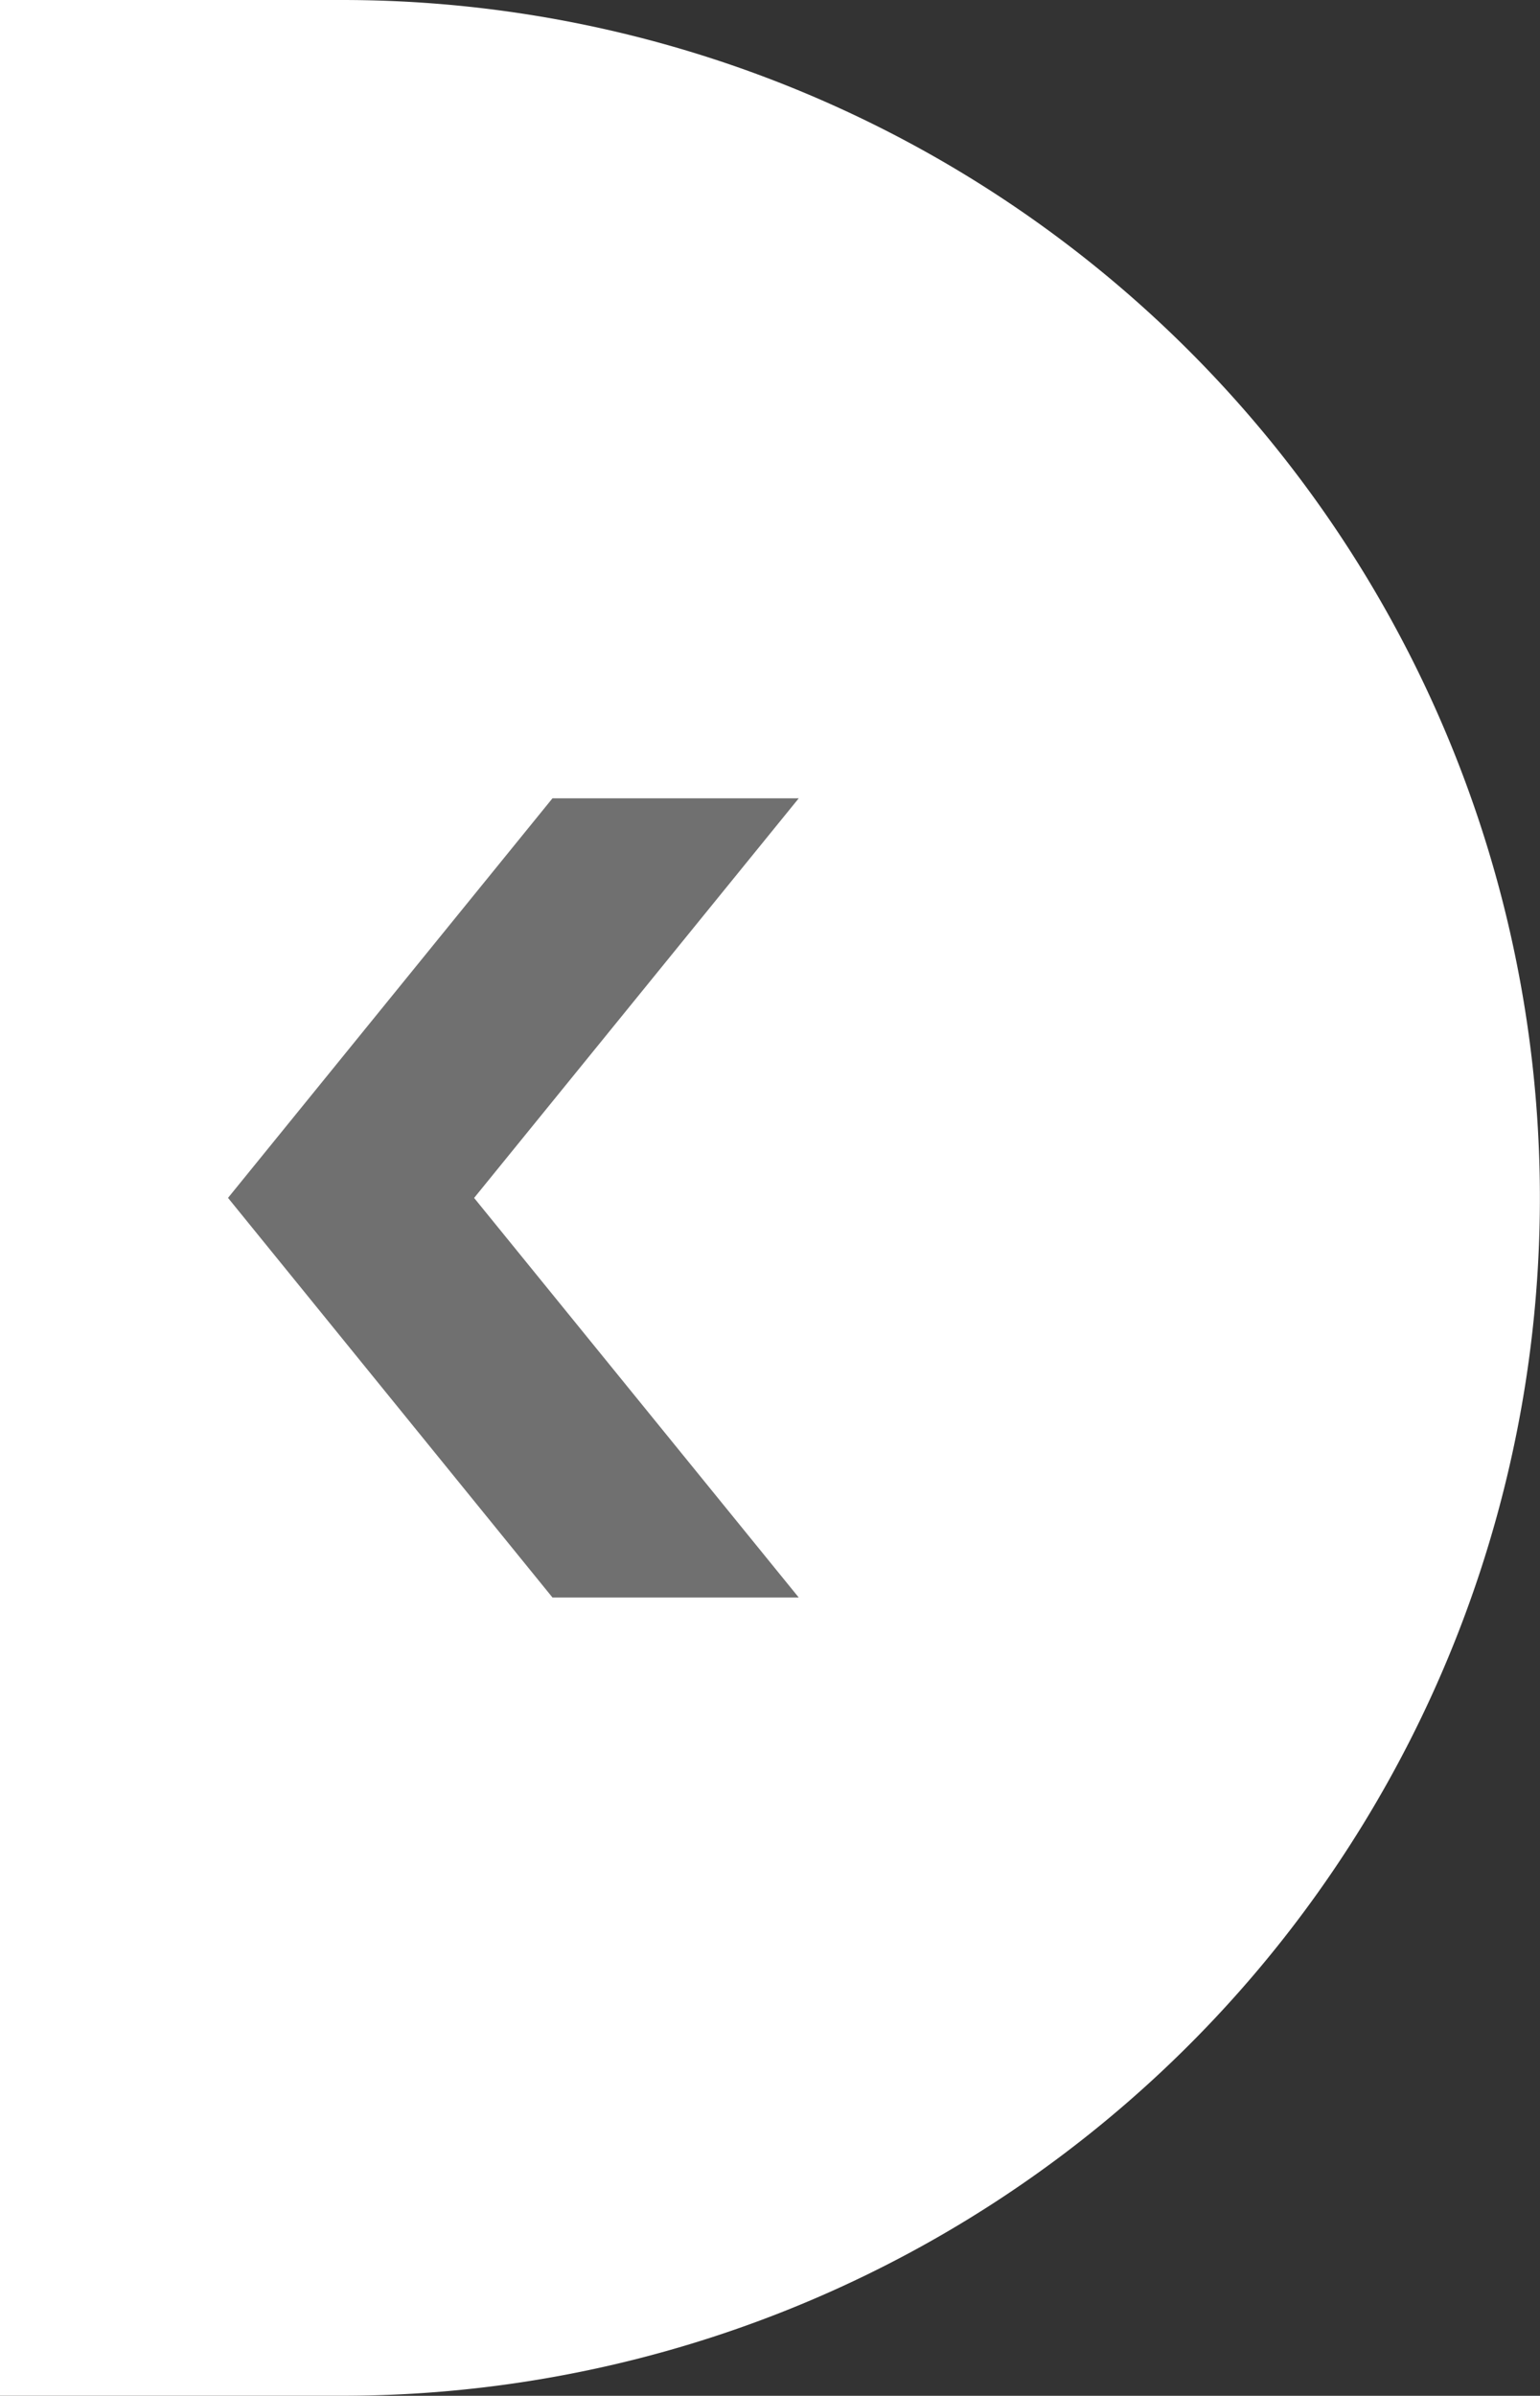 <svg xmlns="http://www.w3.org/2000/svg" width="27.002" height="42.001" viewBox="0 0 27.002 42.001"><rect x="0" y="0" width="27.002" height="42.001" fill="#333333" stroke="none"/><g transform="translate(-225.02 -446.021)"><path d="M15658.021,8374.022h-6v-42h6a21,21,0,1,1,0,42Z" transform="translate(-15427.001 -7886.001)" fill="#fff"/><path d="M0,0,5.692,7.005,0,14.011H4.318l5.689-7.005L4.318,0Z" transform="translate(239.025 474.027) rotate(-180)" fill="#707070"/></g></svg>